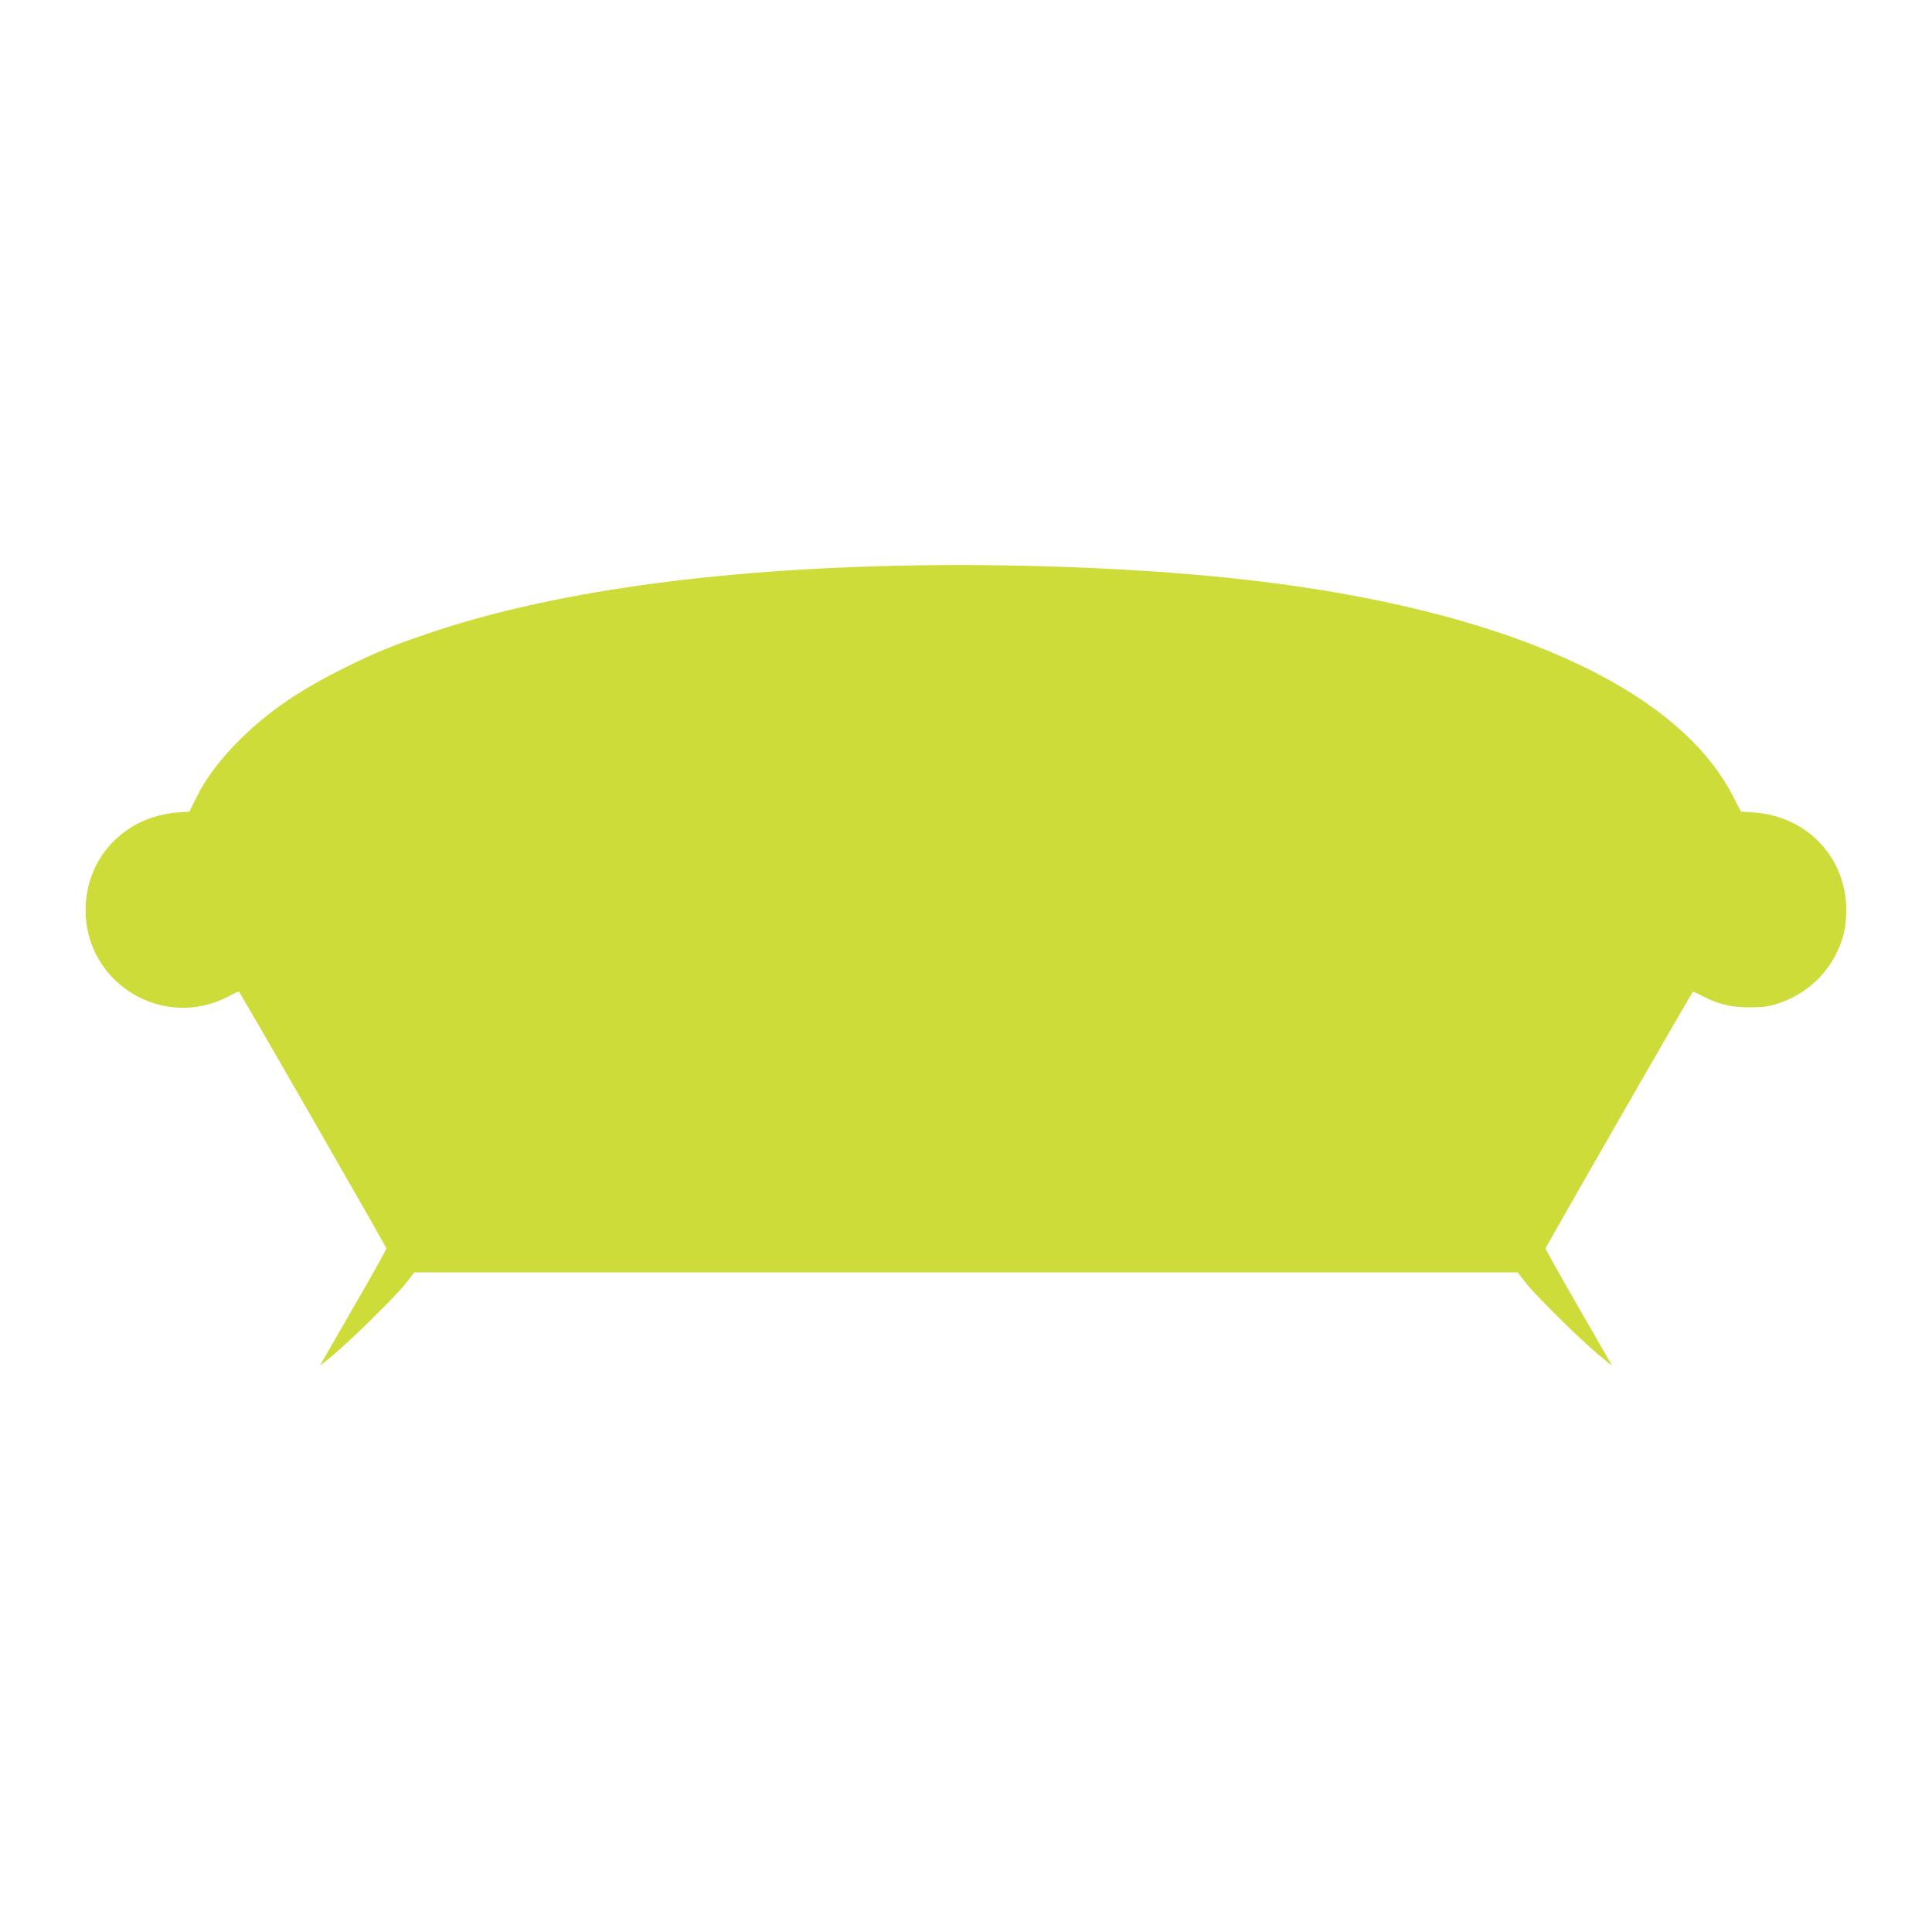 <?xml version="1.0" standalone="no"?>
<!DOCTYPE svg PUBLIC "-//W3C//DTD SVG 20010904//EN"
 "http://www.w3.org/TR/2001/REC-SVG-20010904/DTD/svg10.dtd">
<svg version="1.0" xmlns="http://www.w3.org/2000/svg"
 width="1280pt" height="1280pt" viewBox="0 0 1280 1280"
 preserveAspectRatio="xMidYMid meet">
<g transform="translate(0,1280) scale(0.1,-0.1)"
fill="#cddc39" stroke="none">
<path d="M6060 9054 c-1315 -21 -2417 -175 -3230 -453 -228 -77 -351 -128
-550 -227 -300 -149 -506 -291 -690 -474 -130 -129 -224 -253 -287 -380 l-48
-97 -82 -6 c-350 -29 -606 -302 -606 -647 0 -491 524 -802 955 -567 31 17 59
29 61 27 15 -16 977 -1692 977 -1701 0 -7 -97 -181 -217 -388 -119 -207 -219
-380 -222 -386 -3 -5 37 26 89 70 137 116 416 392 480 474 l55 71 3655 0 3655
0 55 -71 c65 -83 345 -360 480 -474 52 -44 92 -75 89 -70 -3 6 -103 179 -222
386 -120 207 -217 381 -217 388 0 9 962 1685 976 1700 2 2 30 -10 61 -27 105
-55 195 -77 318 -76 94 1 123 5 195 29 161 55 292 167 369 314 53 103 73 185
73 301 0 348 -258 621 -611 647 l-87 6 -52 101 c-371 726 -1533 1243 -3227
1435 -633 72 -1439 107 -2195 95z"/>
</g>
</svg>
